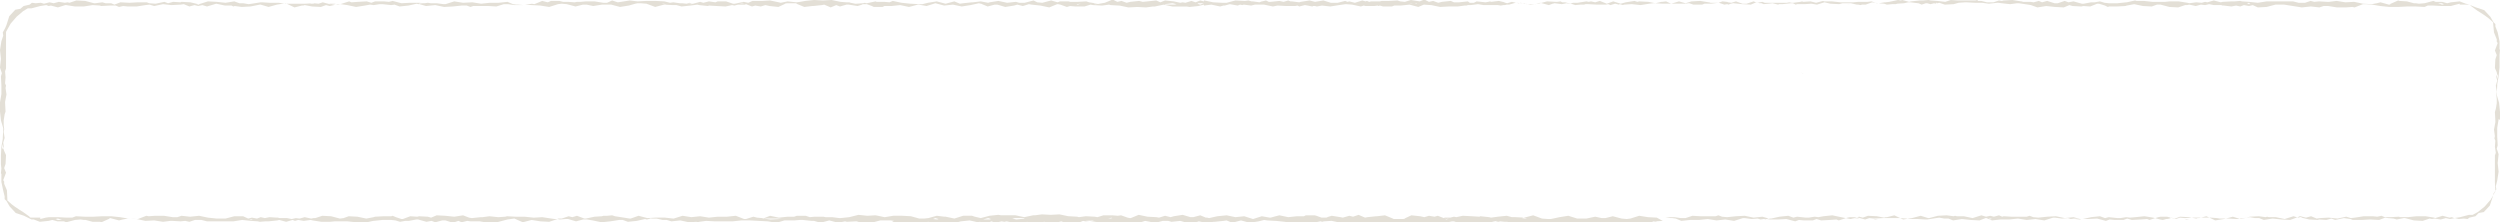 <?xml version="1.0" encoding="UTF-8"?> <!-- Generator: Adobe Illustrator 26.0.3, SVG Export Plug-In . SVG Version: 6.00 Build 0) --> <svg xmlns="http://www.w3.org/2000/svg" xmlns:xlink="http://www.w3.org/1999/xlink" id="Layer_1" x="0px" y="0px" viewBox="0 0 539.9 48" style="enable-background:new 0 0 539.9 48;" xml:space="preserve"> <style type="text/css"> .st0{fill:#E3DFD6;} </style> <g> <polygon class="st0" points="203.2,15.4 203.4,15.5 203.7,15.6 203.7,15.6 "></polygon> <polygon class="st0" points="388.9,15.7 389.5,15.9 389.3,15.8 "></polygon> <polygon class="st0" points="220.6,15.6 220.7,15.6 220.6,15.6 "></polygon> <path class="st0" d="M357.8,47l-1.9-0.1l-1.9-0.3l-1.9,0.6l-0.8,0.1l-1.1-0.1l-1.9-0.5l-1.6,0.4h-0.3h-0.5l-1.4-0.3l-1.9,0.4h-0.2 h-0.2h-0.1h-1.5l-1.9-0.6l-1.9,0.3l-1.4,0.3l-0.5,0.1h-0.6l-1.3-0.1l-1.9-0.7l-1.9,0.5l-1.9-0.1h-0.8l-1.1-0.3l-1.9,0.2l-1.5,0.2 l-0.4-0.1l-1.9-0.2l-0.2,0.1l-1.7-0.1l-1.9-0.1l-1.4,0.3l-0.5-0.1l-0.8,0.2H312l-0.2,0.1l-1.3-0.5l-0.7,0.2l-1.2-0.2l-1,0.3 l-0.9-0.2l-1.9-0.2l-1.5,0.7h0.2l-0.5,0.1H301l-0.2-0.1h0l-1.7-0.7l-1.7,0.2h-0.2l-1.9,0.2l-0.5,0.1l-1.4-0.6l-1.2,0.4l-0.8-0.2 l-1.4,0.4l-0.5-0.1l-1.9-0.3l-1,0.3h0.2l-0.4,0.1h0.2h-1.2l0,0l-1.1-0.4l-0.4-0.1h-1.9l-0.4,0.2h-1.5l-1.9,0.2l-1.9-0.4l-0.8,0.2 l-1.1,0.3h-0.2l-1.7-0.3l-1.9,0.6l-1.9-0.6l-1.9,0.2l-1.9-0.4l-2,0.2l-1.8,0.4l-0.4-0.1h-0.1h-0.2l-1.2-0.5l-1.5,0.4h-0.4h-0.2 l-1.7-0.5l-1.9,0.3l-0.7,0.2l-1.2-0.3l-1.3,0.4l-0.6-0.1l-1.9-0.1l-1.9-0.4l-1.7,0.7h-0.2l-0.5-0.1l-1.4-0.5l-0.7,0.1l-1.2-0.1 h-1.9l-1.3,0.4l-0.6-0.1l-1.9-0.1l-1.5,0.2l-0.4-0.1l-1.8-0.1h-0.1l0,0l-1.9-0.4l-1.9,0.1l-1.9-0.1l-1.5,0.2h-0.4l-1.9,0.4 l-1.9-0.4h-1.9h-1.2l-0.6-0.1l-1.9,0.2l-1.9,0.5l-1.3-0.3l-0.6-0.2h-1.9l-1.9,0.6l-1.9-0.4l-0.3,0l-1.6-0.2l-1.8,0.5l0,0l-0.9,0.1 h-1h-0.1l-1.8-0.5l-1.9-0.1h-1.9l-1.8,0.3H191l-0.9-0.2l-1-0.2H189l-1.7,0.1l-1.9-0.2l0,0l-2,0.5l-1.9,0.2h-0.2l-1.6-0.2h-1.4 l-0.5-0.1h-1.9l-1,0.1l-0.9-0.3h-1.9l-0.6,0.2h-1.4l-1.9,0.2l-1.9-0.4l-1.5,0.6h1.2h1.9l1,0.1h-0.6l-1.9,0.1l-1.5-0.2l0,0l-0.3-0.1 l-1.1-0.1l-0.8-0.2l-1.6,0.5h-0.2h-0.2l-1.8-0.7l-1.9,0.2H155l-1.9,0.2l-1.9-0.3l-1.9,0.2l-1.9-0.3l-1.9,0.6h-0.1l-1.8-0.2h-1.8 h-0.1h-0.1l-1.8,0.1l-1.9-0.5l-1.7,0.6H136l-1.9-0.3l-1.3-0.2l-0.6-0.2l-1.1,0.1h-0.8l-0.3,0.1l-1.6,0.1l-1.9,0.4h-0.3l-1.6-0.6 l-1,0.3l-0.8-0.2l-1.5,0.5h-0.7l-0.3,0.1h-0.5l-0.7-0.1l-2-0.3l-1.7,0.1h-0.2l-1.9-0.2h-1.9l-1.9-0.1l-0.4,0.1l-1.5,0.1l-1.9-0.2 l-1.5,0.2h-0.4l-1.9,0.2l-0.6-0.1l-1.3-0.5l-1.9,0.3l-1.9-0.2l-1.9-0.1l-1.2,0.5l-0.7-0.2l-1.9-0.1l-0.4,0.1l-1.5-0.1L87,47.3h-0.3 l-1.2-0.4l-0.7-0.3l-0.3,0.1h-1.6L81,46.8l-0.3,0.1l-1.6,0.3l-1.9-0.4l-1.9-0.1l-1.1,0.4l-0.8,0.1l-1.9-0.5l-1.9-0.1l-1.5,0.5h-0.4 l-0.5,0.1l-1.4-0.3l-1.1,0.3l-0.8-0.1l-0.9,0.2l-1-0.2h-1.6L60,47h-0.3l-1.5-0.1l-1,0.2l-0.9-0.2l-0.8,0.3l-1.1-0.2l-0.8,0.2 l-1.1-0.5h-1.9l-1.9,0.5h-1.9l-1.9-0.2L43,46.6l-1.9,0.2H41l-1.8-0.2l-0.9,0.3h-1l-1.9-0.3h-1.9l-1.4,0.1l-0.5-0.1l-1.8,0.7l0,0 h-0.2H29l-1.2-0.1h-0.1l-1.8-0.3L24,46.7h-1.9l-1.9,0.1h-1.9l-1.9-0.1L15.6,47h-1.2l-1.9-0.1h-1.8h-0.1l-0.7,0.1l-1.2,0.3l0,0V47H7 H6.6l-0.3-0.2h0.1L5,45.8l-0.8-0.5l-0.9-0.6l-0.8-0.6l-0.9-0.8l-0.1-2.2l-0.6-1.4v-0.5l-0.2-0.3l0,0l0,0l0.6-1.6l-0.4-1l0.3-0.9 l0.1-1.9l-0.4-0.9L0.7,32l-0.1,0.2l-0.2-0.5l0.2-0.6v0.6L0.7,32l0.1-0.4l-0.1-0.8L1,29.8l-0.2-1.3l0.1-0.6l-0.1-0.9V26L1,24.7 l0.2-0.6l-0.1-1.9v-0.2l0.3-1.6l-0.2-1.4l0.1-0.5l-0.2-0.5l0.1-1.3l-0.1-1.3l0.2-0.6v-1.9v-1.9V8.9l0-1.9V6.9l0.1-0.2l0.9-1.6 l1.3-1.5L5,2.4l1-0.6h0.8l1.9-0.5L10,1.1l0.5,0.2L11,1.2l1.5,0.4l1.6-0.5h0.2l1.9,0.3h1.9L20,1.1l1.6,0.1l0.2,0.1l1.9-0.1H25 l0.7,0.3l0.9-0.2l1,0.1h1.9l1.9-0.3L32.3,1l1,0.3l1.9-0.4l0,0L37,1.1L39,1l0.7-0.1l1.2,0.5L42,1.1l0.8,0.2l0.9-0.2l1,0.3l2-0.6 l1.9,0.4H50l0.4,0.2l0.3-0.1l1.5,0.2l1.9-0.1L56.1,1h0.2L58,1.5L59.8,1l0,0l1.9-0.3l0,0l1.9,0.9l1.6-0.4l0.3,0l0.3-0.1l1.6,0.3 l1.9,0.1l1.1-0.4l0.8,0.2L73,0.9h0.1h0.5l1.4,0.2l1.9,0.4l1.9-0.3l1.1-0.2l0.8,0.1l1.3-0.2h0.6l1.9,0.2L85.2,1l1.1,0.4l1.9-0.2 L90,0.8l0.4,0.1h0.2l-0.2-0.1l1.2-0.1l-1,0.2L92,1.3l2-0.2l1.9,0.4l1.9-0.1l1.9-0.2h1.1l0.8,0.3l0.6-0.2h1.2h1.9h0.2l1.7,0.1 l1.6-0.5l0.3,0h0.6l1.4,0.2h2l-1.2-0.1h0.1h-0.2h-0.3l-0.7-0.1l-1.2-0.5l-1.9,0.2h-1.9l-1.9,0.2l-1.9-0.3L100,0.6l-1.9-0.3 l-1.9,0.6l-0.4,0l-1.5-0.2l-1.3,0l-0.6-0.1l-0.7,0.1l-1.2-0.1h-1.9l-1.9,0.1l-1.9-0.5L84,0.4l-1.1-0.1L81,0.3l-0.8,0.3l-1-0.3 l-1.9,0.1l-1.4,0.1l-0.5-0.2l-1.9,0.6l-0.5,0.1h-1.4l-1.9-0.5l-0.9,0.3l-1-0.1l-1.9,0.1h-1.7H64h-1.9l-1.3-0.1l-0.6-0.1h-0.5h-1.5 l-1.6-0.1h-0.3l-1.9,0.3l-0.7,0.1l-1.2-0.2h-0.8l-1.1-0.4l-1.9,0.3l-1.9-0.2l-1.9-0.1L43,0.9h-0.1L43.1,1H43h-0.6l0.4-0.1l-1.7-0.4 l-1.9-0.1l-0.2,0.1l-1.6-0.1l-1.1,0.3l-0.8-0.3l-1.9,0.4l-1.4-0.1l-0.5-0.2h-1.9l-1.8,0.1h-0.1l-1.9-0.1l-1.3,0.5L24,0.7l-1.2,0 l-0.7-0.2l-1.5,0.2h-0.3l-1.9-0.5l-1.9-0.1l-1.5,0.5l-0.4-0.1l-0.6,0.1l-1.3-0.2l-1.1,0.3l-0.9-0.2L9.5,0.8L8.8,0.6L7.7,0.7 L6.9,0.6L6.4,1L5.1,1.3L4.4,1.9L3.3,2.1L2,3.5L1.4,5.4L1.1,6.1L0.6,7l0.1,0.7L0.3,8.9L0,10.8l0.2,1.9l-0.2,1.9l0.4,1.2l-0.2,0.7 l0.1,1.9v1.9L0,22.1v0.1l0,0v1.9l0.2,1.9l0.5,1.7v0.2l-0.1,1.9V30l-0.3,1.7l-0.1,1.9v1.9l0.1,0.9l-0.1,1l0.1,0.2v1.7l0.4,1.9 L1,42.4v0.6l0.4,0.4l0.7,1.2l1.3,1.4l1.8,0.6l0.4,0.2l1.2,0.6h0.5l1.3,0.5l1.9-0.2l0.8-0.2l1.1,0.3h1.4l0.5,0.2l1.9-0.5l1.2-0.1 l0.7,0.1h0.4l1.5,0.4h1.6l0.3,0.1l1.8-0.8h-0.2l0.3-0.1h0.2h-0.2l1.9,0.5l0.8-0.2l1.1-0.2l1.9,0.1l1.9,0.4l1.9-0.1l1.9,0.3l1.6-0.2 h0.3h0.1l1.8,0.1l1-0.1l0.9,0.2l1.2-0.4h0.7h0.7l1.2,0.3h1.9h1.9h1.9l1.9-0.3l1.9,0.2l1.5,0.1l0.4,0.1l1.2-0.1H58l1.9-0.2l0.4-0.1 l1.5,0.4l1.4-0.4l0.5,0.2l0.7-0.2l1.2,0.2l1.5-0.2l0.4,0.1l1.9,0.3h1.9l1-0.1h0.9H75l1.9,0.2h1.6l0.3,0.1l1.8-0.4h0.1l1.9-0.2h1.9 l0.9,0.1l1,0.3l1.1-0.2h0.8l1.6-0.3h0.3h0.1l1.8,0.5l1.1-0.2l0.8,0.3l1.5-0.4h0.7l1.6,0.5l1.2-0.4l0.7,0.3l1.2-0.3l0.7,0.1h1.6h0.3 h0.1l1.8,0.3l1.8-0.1h0.1l1.9-0.5l0.4-0.1l1.4-0.2h0.1l1.8,0.8l1.9-0.5l1.9,0.3l1.9,0.1l1.8-0.6l0.5,0.1l1.2-0.1h0.4h0.2l1.7,0.5 l1.5-0.4h0.4h0.2h0.1h0.3h-0.2h0.5h-0.4l1.2,0.2l1.9,0.4l1.9-0.2l1.9-0.3h0.8l1.1,0.4l1.9-0.2l1.8-0.4l0.4,0.1l0.8-0.2h-0.3 l0.7-0.1l-0.4,0.1h1.3l1.3,0.3h0.9l1,0.3l1.9-0.2l1.9,0.4l1.6-0.1l0.2,0.1l0.4-0.1l1.5-0.2l1.9,0.1h1.3h0.6h0.1h1.8l1.9-0.2l0,0 h1.9l1.9,0.1l1.9,0.1l1.9,0.3l1.7-0.5h0.2h1.9l1.2-0.1h0.7l1.9,0.2h0.5l1.4,0.4l1.9-0.5l1.9,0.5l1.5-0.3l0.4,0.1l1.9-0.1h0.2 l1.7,0.5l1.9-0.3l1.5-0.4h0.4h1.4h0.5l0.7,0.1l-0.4,0.1h-0.1l1.6,0.6l1-0.3l0.9,0.2l1.9-0.2l0.5-0.1l1.4,0.1l0.5-0.2l1.4,0.2 l1.9,0.1l1.9,0.1l1.9-0.5l1.9-0.2l0,0l1.8,0.4l0.4-0.1l1.5,0.3l1-0.4l0.9,0.3l1.3-0.3l0.6,0.1l0.5-0.1l1.4,0.3l2,0.2l1-0.4l0.9,0.3 l1.9-0.2l1-0.1l0.9,0.3l1.9-0.2l0.8-0.2l1.1,0.4l0.9-0.2l1,0.4l1.7-0.7l0,0l0.5,0.1h0.9l-0.9-0.1l1.5-0.1l0.4,0.1l0,0h-1l0.6,0.1 l1.3,0.2l0.6,0.2l1.9-0.1h1.6l0.3,0.1h1.9l0.5-0.2l1.4,0.3l1.9-0.6l1.1,0.2l0.8,0.3l1.9-0.5h1.2l0.7,0.2l1.9-0.2l1.8,0.5l1.9-0.3 l0.3-0.1l1.5,0.3l1.7-0.2h0.2l1.9-0.2l0.7-0.1l1.2,0.5l1.9-0.5l1.9,0.5l1.9-0.3l1.2-0.3l0.7,0.1l1.8,0.1h0.1l1.9,0.2l1.9,0.4 l0.7-0.3l1.2,0.1h1.7l0.2,0.1l1.9-0.4h0.2l0.2,0.1l0.4-0.1l1.5-0.1h0.2l1,0.2l0.3,0.1h0.6l1.3,0.1l1.9,0.4l1.9-0.1l1.9,0.1l1.9-0.2 l1.1-0.2l0.8,0.1l1.9,0.2l1.5-0.3l0.4,0.1l1.9,0.4l1.7-0.2h0.2h1.9l0.9-0.4l1,0.2l1.9-0.4h0.4l1.5,0.5h1.9l0.5-0.2l1.4,0.2l1.2-0.3 l0.7,0.2l1.5-0.4h0.2h-0.1l0.3-0.1l0.9,0.1h-1.1l0.6,0.2l0.5-0.2l1,0.1h0.5l1.4,0.2l0.7-0.1l1.2,0.3l1.9,0.1h1.8h0.2l1.9-0.1 l1.9,0.2l1.9-0.3l0.7-0.1l1.2,0.4l1.1-0.5h0.8l1.9,0.3h1.9l1.1-0.1h0.8l0.5-0.1l1.4,0.1h1l0.8,0.2h1.9l0.7-0.2l1.2,0.3l1.7-0.7 h-0.4h0.5h-0.1l0.6,0.1h0.2l-0.4-0.1l1.6-0.1L357.8,47z M107.6,0.9L107.6,0.9z M77.9,0.9h-0.7h-0.1H77.9z M73.1,0.8L73.1,0.8z M71.2,0.8h1.4L71.5,1l-0.4-0.1L71.2,0.8z M67.4,0.7h0.6l-0.4,0.1l-0.6,0L67.4,0.7z M20.1,0.7L20.1,0.7L20.1,0.7z M4.7,1.9h0.2H4.7 L4.7,1.9z M12.5,47.5L12,47.3l0.5-0.1l0.9,0.3L12.5,47.5z M54.4,47.5l-0.5-0.2h0.3l0.4,0.2L54.4,47.5z M69.3,47.2L69.3,47.2z M183.4,47.4h-0.2H183.4L183.4,47.4z M202.4,47.4l-0.9-0.1l0.5-0.2l0.7,0.2L202.4,47.4z M213.8,47.4h-1.5l1.1-0.3l0.6,0.2 L213.8,47.4z M219.5,47.4l-0.9-0.2l0.6-0.1h1.9l0.2,0.1L219.5,47.4z M239.3,47.3L240,47l0.2,0.1L239.3,47.3z M312.4,47.4l-0.5-0.2 l0.4,0.1l0.6-0.1L312.4,47.4z M329.4,47.2l-0.7-0.1l0.3-0.1l0.8,0.2L329.4,47.2z"></path> <polygon class="st0" points="429.8,47.3 429.7,47.2 429.8,47.3 "></polygon> <path class="st0" d="M539.9,25.9v-1.8l-0.2-1.9l-0.5-1.7v-0.2l0.1-1.9v-0.2l0.3-1.7l0.2-1.9v-1.9l0-0.9l0.1-1l-0.1-0.2V8.9 l-0.4-1.9l-0.5-1.3V5.2l-0.4-0.4l-0.7-1.2l-1.3-1.4l-1.8-0.6l-0.5-0.2L533,0.9l-0.5-0.1l-1.3-0.5l-1.9,0.2l-0.8,0.2l-1.1-0.3H526 l-0.5-0.2l-1.9,0.5l-1.2,0.1l-0.7-0.1h-0.4l-1.5-0.4l-1.6-0.1l-0.3-0.1l-1.8,0.8h0.2L516,1h-0.2h0.1l-1.8-0.5l-0.8,0.2l-1.1,0.2 l-1.9-0.1l-1.9-0.4l-1.9,0.1l-1.9-0.3l-1.6,0.2h-0.3h-0.1l-1.8-0.1l-1,0.1L499,0.2l-1.2,0.4h-0.7h-0.7l-1.2-0.3h-1.9h-1.9h-1.9 l-1.9,0.3l-1.9-0.2l-1.5-0.1l-0.4-0.1l-1.2,0.1h-0.7L480,0.4l-0.4,0.1l-1.5-0.4l-1.4,0.4l-0.5-0.1l-0.7,0.2l-1.2-0.1l-1.5,0.2 l-0.4-0.1l-1.9-0.3h-1.9l-1,0.1h-0.9h-1.9L463,0.2h-1.6l-0.3-0.1l-1.8,0.4h-0.1l-1.9,0.2h-1.9l-0.9-0.1l-1-0.3l-1.1,0.2h-0.8 L450,0.8h-0.3h-0.1l-1.8-0.5l-1.1,0.2l-0.8-0.3l-1.5,0.5h-0.7l-1.6-0.5L441,0.5l-0.7-0.3l-1.1,0.3l-0.7-0.1h-1.6l-0.3-0.1h-0.1 L434.6,0l-1.8,0.1h-0.1l-0.4,0.1l-0.6-0.1l-1.2,0.4h-0.7h-0.7l-1.2-0.3h-0.7L427,0l-0.4,0.1H426h-1.9h-1.3L421.3,0l-1.2,0.4 l-1.7-0.2l-1.5-0.1L416.5,0l-1.2,0.1h-0.7l-1.9,0.2l-0.4,0.1L410.8,0l-0.3,0.1L409.9,0L408,0.4l-0.8,0.1H407l-1.2,0.2h-0.5 l-1.1-0.4l-0.9,0.1h-0.1h-1.9l-1,0.1h-0.9h-1.9l-1.9-0.2h-1.6l-0.3-0.1l-1.5,0.4L391,0.3l-1.6,0.1l-0.2-0.1l-0.4,0.1l-1.5,0.2h-0.4 l-0.5-0.1l-0.5,0.1h-0.5H384h-0.6h-0.1h-1.8l-0.4,0l-0.5-0.2l-1.1,0.2l-0.8-0.3l-1.5,0.5h-0.1l-0.8,0l-1.4-0.5l-1,0.3l0,0l-0.7-0.1 L373,0.4h-0.1l-0.9-0.1l-0.9,0.3h-1.7l-0.3-0.1h-0.1l-1.8-0.3l-1.8,0.1h-0.1L364,0.7l-1.4-0.4l-1.7,0.5l-1.1-0.5L359,0.4l-0.2,0 l-1.3,0.3l-1.5-0.3L354,0.3l-0.4,0.1l-0.6-0.2l-1.9,0.3L350,0.8l-1.6-0.5L347,0.8l-1.5-0.6l-1,0.3l-0.9-0.2l-0.5,0.1l-0.5-0.1 l-1.9,0.3h-0.3h-0.7l-0.5,0.2L338,0.5h-0.6L337,0.3l-0.7,0.1H336l-1.9-0.1l-1.9,0.5L330.5,1l-1.1-0.2h-0.1l-0.9-0.2L328,0.7h-0.1 l-0.4-0.1h-0.1l-0.9-0.2l-1,0.3l-0.4-0.1l-0.5-0.2h-0.1l-0.8-0.2L322,0.4l-0.2-0.1l-0.4,0.1l-0.6,0.1l0,0l-1.9-0.2l-0.6,0.3h-0.9 L317,0.3l-1.9,0.2h-0.9H314l-0.7-0.3l-1.9,0.2l-0.8,0.2l-1.1-0.4l-0.9,0.2l-1-0.5l-1,0.4l-1.9-0.3l-1.3,0.4l-1-0.1l-0.6-0.2 l-1.9,0.1h-1.5L298,0.3h-1.9l-0.4,0.1l-0.5-0.2l-0.3,0.1l-0.7-0.2l-1.6,0.5l-1.2-0.3L291,0.4l-0.5-0.2l-1.6,0.4h-1.2h-0.2h-0.1 l-1.6-0.5L284,0.4l-1.2-0.3l-1.9,0.3l-0.3,0.1L279,0.3l-0.3,0l-0.5-0.2l-1,0.3l-0.9-0.2l-1.9,0.2H274l-0.6-0.3l-0.8,0.2h-0.1 L272,0.5l-1.4-0.2h-0.3l-0.7-0.2l-0.7,0.1h-0.2l-1.9-0.1l-1.9,0.5h-0.4H264h-0.1L262,0.5l-1.9-0.4H260v0.2l-0.8-0.2l-1,0.4 l-0.9-0.3L256,0.6l-0.6-0.1l-0.5,0.1l-1.4-0.3l-1.9-0.2l-1,0.4l-0.9-0.4l-1.9,0.2l-1,0.1L246,0.2l-1.9,0.2l-0.8,0.2l-1.1-0.4 l-0.9,0.2l-1-0.5l-1.7,0.7l0,0L238,0.7h-0.9l0.9,0.1l-1.5,0.1l-0.4-0.1l0,0h1l-0.6-0.1l-1.3-0.2l-0.6-0.2l-1.9,0.1h-1.6l-0.3-0.1 h-1.9l-0.5,0.2L227,0.1l-1.9,0.5L224,0.5l-0.8-0.4l-1.9,0.5h-1.2l-0.7-0.2l-1.9,0.2l-1.9-0.4l-1.9,0.3l-0.3,0.1l-1.6-0.3l-1.7,0.2 l-0.2,0L208,0.7l-0.7,0.1l-1.2-0.5l-1.9,0.5l-1.9-0.5l-1.9,0.3l-1.2,0.3l-0.7,0l-1.8-0.1h-0.1l-1.9-0.2l-1.9-0.4l-0.7,0.3L191,0.4 h-1.7l-0.2-0.1l-1.9,0.4H187l-0.2-0.1l-0.4,0.1l-1.5,0.1h-0.2l-1-0.2l-0.3-0.1h-0.6l-1.3-0.1l-1.9-0.4l-1.9,0.1l-1.9-0.1l-1.9,0.2 l-1.1,0.2L172,0.5l-1.9-0.2l-1.5,0.3l-0.4-0.1l-1.9-0.4l-1.7,0.1h-0.2h-1.9l-0.9,0.4l-1-0.2l-1.9,0.4h-0.4l-1.5-0.5L155,0.3 l-0.5,0.2l-1.4-0.2l-1.2,0.3l-0.7-0.2l-1.5,0.4h-0.2h0.1l-0.3,0.1l-0.9-0.1h1.1l-0.6-0.2l-0.6,0.2l-1-0.1h-0.5l-1.4-0.2l-0.7,0.1 l-1.2-0.3l-1.9-0.1h-1.8h-0.2l-1.9,0.1L136,0.1l-1.9,0.3l-0.7,0.1l-1.2-0.4l-1.1,0.5h-0.8l-1.9-0.3h-1.9l-1.1,0.1h-0.8l-0.5,0.1 l-1.4-0.1h-1.1l-0.8-0.2H119l-0.7,0.3l-1.2-0.3l-1.7,0.7h0.4h-0.5h0.1l-0.6-0.1h-0.2l0.4,0L113.4,1l1.4,0.1l1.9,0.1l1.9,0.3 l1.9-0.6l0.8-0.1l1.1,0.1l1.9,0.5l1.6-0.4h0.3h0.5l1.4,0.3L130,1h0.2h0.2h0.1h1.5l1.9,0.5l1.9-0.3l1.4-0.4l0.5-0.1h0.6l1.3,0.1 l1.9,0.7l1.9-0.5l1.9,0.1h0.8l1.1,0.3l1.9-0.2l1.5-0.2l0.4,0.1l1.9,0.2l0.2-0.1l1.7,0.1l1.9,0.1l1.4-0.3l0.5,0.1l0.8-0.2h1.5 l0.2-0.1l1.3,0.5l0.7-0.2l1.2,0.2l1-0.3l0.9,0.2l1.9,0.2l1.5-0.7h-0.2l0.6-0.1h1.9l0.2,0.1h-0.1l1.7,0.7l1.7-0.2h0.2l1.9-0.2 l0.5-0.1l1.4,0.6l1.2-0.5l0.8,0.3l1.4-0.4h0.5l1.9,0.3l1-0.3h-0.2l0.4-0.1L186,0.9h1.2l0,0l1.1,0.4l0.4,0.2h1.9l0.4-0.2h1.5 l1.9-0.2l1.9,0.4l0.8-0.2l1.1-0.3h0.2l1.7,0.3l1.9-0.6l1.9,0.5l1.9-0.2l1.9,0.4l1.9-0.3l1.8-0.4l0.4,0.1h0.1l0.2,0.1l1.2,0.5 l1.5-0.4h0.4h0.2l1.7,0.5l1.9-0.3l0.7-0.2l1.2,0.3l1.3-0.4l0.6,0.1l1.9,0.2l1.9,0.4l1.7-0.7h0.2l0.5,0.1l1.4,0.5l0.7-0.2l1.2,0.1 h1.9l1.3-0.4l0.6,0.1l1.9,0.1l1.5-0.2l0.4,0.1l1.8,0.1h0.1l1.9,0.4l1.9-0.1l1.9,0.1l1.5-0.2h0.4l1.9-0.4l1.9,0.4h1.9h1.2l0.6,0.1 l1.9-0.2L260,1v0.2l1.6-0.2l1.9,0.4l0.7-0.2h0.3l1.1-0.3l1.7,0.3l0.5-0.2l0.5,0.1l0.3-0.1l1.6,0.2l0.8-0.2h0.1L273,1l1.9,0.4l1-0.2 l1.9,0.1h1.9l0.5-0.1l0.4,0.2l1.2-0.3l0.6,0.1l1,0.2l0.2-0.1h0.4l0.4,0.1l1.1-0.2l1.8,0.2l0,0l1.9-0.3l1.4-0.2l1.4,0.1l1.9,0.4 l0.6-0.2l0.4,0.1h1.9l0.7-0.1l0.2,0.1l0.3-0.1l0.7,0.2h1.9l0.5-0.2h1.4l1.9-0.2l1.9,0.5l1.2-0.5l1.5,0.1h0.1l1.9,0.4l1.9-0.1h0.9 h0.1h0.3h0.6l1.5-0.2h0.4l0.3-0.1h0.6l1.6-0.2l1.2,0.2h0.9h1h1.2l0.6,0.1l0.6-0.1h0.3l0.4-0.1h0.5l1.4-0.4l1.5,0.1h0.4l0.5,0.2h1.9 l1-0.3l1.9,0.5l0.8-0.3h0.1l0.3-0.1l1.6,0.2l1-0.2l0,0l1.3,0.2l0.6,0.2l1.1-0.1h0.8l0.3-0.1h0.5h0.1l1.9,0.1h1.9l0.5-0.1l0.5,0.2 l1-0.3l0.8,0.2l0.2-0.1l0.7,0.2l0.2-0.1l1.7-0.1l1.9,0.2l0,0l1.9-0.3l0.9-0.1h0.1l1.9,0.1h1.9h0.7h0.2h0.5h0.4h0.1h0.9l1-0.1 l0.9,0.3h1.9l0.5-0.2h1.4l1.7-0.2l1.2,0.4l0.6-0.1l0.3,0.1l0.5-0.2l0.5-0.1l1.9,0.2l1.9,0.1l1.2-0.5l0.7,0.2h0.4l0.5,0.2l1-0.1h0.1 l0.8-0.1L384,1l0.2-0.1h0.7l1.9-0.2h0.3h0.1l0.6,0.3l0.3-0.1h0.7h0.9l1.5-0.1l1.2,0.2l1.6-0.5l1.3,0.3l1.9,0.1l0.7-0.2h0.1h0.1h0.1 h1.5l1.3,0.3h0.3l0.5,0.1l0.3-0.1h0.8l1.4-0.5l1.3,0.2l1.3,0.1l0.6,0.2l1.1-0.1h0.8l0.3-0.1l1.5-0.1l0.9-0.2l0.2,0l0.3,0l1.6,0.2 h0.1l0.7,0.3l0.9-0.3l0.2,0l0.1,0l0.7,0.2l0.8-0.2l0.3,0.1l0.8-0.2L420,1l1.9-0.1l1.1-0.3l1.4-0.1h0.2l1.9,0.1h1.5l1.5,0.2l1.9-0.2 h0.1l0.8,0.1V0.7l1.8,0.2l1.5-0.2h0.4l2,0.3l0.6,0.1l1.4,0.5l1.9-0.3l1.9,0.2l1.9,0.1l1.2-0.5l0.7,0.2l1.9,0.1l0.4-0.1l1.5,0.1 l1.5-0.6h0.4l1.3,0.4l0.6,0.3l0.3-0.1h1.6l1.9-0.1l0.3-0.1l1.6-0.3l1.9,0.4l1.9,0.1l1.1-0.4h0.8l1.9,0.5l1.9,0.1l1.5-0.5h0.4 l0.5-0.1l1.4,0.3l1.1-0.3l0.9,0.1l0.9-0.2l1,0.2h1.6l0.3,0.1l0.3,0l1.6,0.2l1-0.2l0.9,0.2l0.8-0.3l1.1,0.2l0.8-0.2l1.1,0.5l1.9-0.1 l1.9-0.5h1.9l1.9,0.3l1.9,0.3l1.9-0.2h0.1l1.8,0.2l0.9-0.3h1l1.9,0.3h1.9l1.4-0.1l0.5,0.1l1.8-0.7l0,0h0.2h0.5h-0.3h0.4h-0.1 l1.2,0.1h0.1l1.8,0.3l1.9,0.2h1.9l1.9-0.1h1.9l1.9,0.1l0.7-0.3h1.2l1.9,0.1l1.8,0h0.1l0.7-0.2l1.2-0.3l0,0V1h1.8h0.3l0.3,0.2h-0.1 l1.5,1.1l0.8,0.5l0.9,0.6l0.8,0.6l0.9,0.8l0.2,2.2l0.6,1.5v0.5l0.2,0.3l0,0l0,0l-0.6,1.6l0.4,1l-0.3,0.9l-0.1,1.9l0.4,0.9l0.1,0.6 l0-0.2l0.2,0.5l-0.2,0.6v-0.6l-0.1-0.3l-0.1,0.4l0.2,0.8l-0.3,1.1l0.2,1.3l-0.1,0.6l0.1,1v0.9l-0.2,1.2l-0.2,0.7l0.1,1.9v0.3 l-0.3,1.6l0.2,1.4l-0.1,0.5l0.2,0.5l-0.1,1.3l0.2,1.3l-0.2,0.6v1.9v1.9v1.9l0.1,1.9v0.1l-0.1,0.2l-0.9,1.6l-1.3,1.5l-1.5,1.2 l-1.1,0.6h-0.8l-1.9,0.5l-1.3,0.2l-0.5-0.2l-0.5,0.1l-1.5-0.4l-1.6,0.5l-0.2-0.1l-1.9-0.3h-1.9l-1.9,0.2l-1.7,0l-0.2-0.1l-1.9,0.1 h-1.2l-0.7-0.3l-0.9,0.2l-1-0.1h-1.9l-1.9,0.3l-0.9,0.1l-1-0.3l-1.9,0.4h0l-1.9-0.2l-1.9,0.1l-0.7,0.1l-1.2-0.5l-1.1,0.3l-0.8-0.2 l-0.9,0.2l-1-0.3l-1.9,0.6l-1.9-0.4h-1.5l-0.4-0.1l-0.3,0.1l-1.5-0.2l-1.9,0.1l-1.9,0.5h-0.2l-1.6-0.5l-1.9,0.5l0,0l-1.9,0.3l0,0 l-1.9-0.9l-1.6,0.4h-0.3l-0.3,0.1l-1.6-0.3l-1.9-0.1l-1.1,0.4l-0.8-0.2l-1.8,0.5h-0.1l-0.5-0.1l-1.5-0.4l-1.9-0.3l-1.9,0.2L460,47 l-0.8-0.1l-1.3,0.2h-0.6l-1.9-0.2l-0.8,0.2l-1.1-0.4l-1.9,0.2l-1.8,0.4h-0.4h-0.2l0.2,0.1l-1.2,0.1l1-0.2l-1.4-0.4l-1.9,0.2 l-1.9-0.4l-1.9,0.1l-1.9,0.2l-1.1-0.1l-0.8-0.3l-0.6,0.2h-1.2h-1.9h-0.2l-1.7-0.1l-0.3,0.1l-0.7-0.3l-1.1,0.3l-0.8-0.2l-0.9,0.2 l-1-0.3l-1.9,0.6l-1.9-0.4h-1.5l-0.4-0.1l-0.3,0.1l-1.5-0.2l-1.9,0.1l-1.9,0.5h-0.2l-1.6-0.5l-1.9,0.5l0,0l-1.9,0.3l0,0l-1.9-0.9 l-1.6,0.4h-0.3l-0.3,0.1l-1.6-0.3l-1.9-0.1l-1.1,0.4l-0.8-0.2l-1.8,0.5h-0.1l-0.5-0.1l-1.5-0.3l-1.9-0.4l-1.9,0.2l-1.1,0.2 l-0.8-0.1l-1.3,0.2H390l-1.9-0.2l-0.8,0.2l-1.1-0.4l-1.9,0.2l-1.8,0.4h-0.4H382l0.2,0.1l-1.2,0.1l1-0.2l-1.4-0.4l-1.9,0.2l-1.9-0.4 l-1.9,0.1l-1.9,0.2l-1.1-0.1l-0.8-0.3l-0.6,0.2h-1.2h-1.9h-0.2l-1.7-0.1l-1.5,0.5h-0.3H363l-1.4-0.2h-1.9h-0.1l1.2,0.2h-0.1h0.2 h0.3l0.7,0.1l1.2,0.5l1.9-0.2h1.9l1.9-0.2l1.9,0.3l1.9-0.2l1.9,0.3l1.9-0.6h0.4l1.5,0.2l1.3-0.1l0.6,0.2l0.7-0.1l1.2,0.1h1.8 l1.9-0.1l1.9,0.5l0.8-0.3l1.1,0.1h1.9l0.8-0.3l1,0.3l1.9-0.1l1.4-0.1l0.5,0.2l1.9-0.6l0.5-0.1h1.4l1.9,0.5l0.9-0.3l1,0.1l1.9-0.1 h1.7h0.2h1.9l1.3,0.1l0.6,0.1h0.5h1.4l1.6,0.1h0.4l1.9-0.3l0.7-0.1l1.1,0.2h0.9l1,0.4l1.9-0.3l1.9,0.2l1.9,0.1l1.3-0.5h0.2l1.2,0.5 l1.8-0.2h0.1l0,0h1.8l1.9-0.2l1.9,0.3l1.9-0.2l1.9,0.3l1.9-0.6h0.4l1.5,0.2l1.3-0.1l0.6,0.2l0.7-0.1l1.2,0.1h1.9l1.9-0.1l1.9,0.5 l0.8-0.3l1.1,0.1h1.9l0.8-0.3l1,0.3l1.9-0.1l1.4-0.1l0.5,0.2l1.9-0.6l0.5-0.1h1.4l1.9,0.5l0.9-0.3l1,0.1l1.9-0.1h1.7h0.2h1.9 l1.3,0.1l0.6,0.1h0.5h1.4l1.6,0.1h0.4l1.9-0.3l0.7-0.1l1.1,0.2h0.9l1,0.4l1.9-0.3l1.9,0.2l1.9,0.1l1.9-0.7h0.1l-0.2-0.1h0.1h0.6 L497,47l1.7,0.4l1.9,0.1l0.2-0.1l1.6,0.1l1.1-0.3l0.8,0.3l1.9-0.4l1.4,0.2l0.5,0.2h1.9l1.8-0.1h0.1l1.9,0.1l1.3-0.5l0.6,0.1 l1.2,0.1l0.7,0.2l1.5-0.3h0.3l1.9,0.5l1.9,0.1l1.5-0.5l0.5,0.1l0.6-0.1l1.3,0.2l1.1-0.3l0.9,0.2l1.1-0.2l0.8,0.2l1.1-0.1l0.8,0.1 l0.4-0.3l1.3-0.3l0.7-0.7l1.1-0.2l1.3-1.4l0.6-1.8l0.2-0.8l0.6-0.9l-0.1-0.7l0.3-1.2l0.3-1.9l-0.2-1.9l0.2-1.9l-0.4-1.2l0.2-0.7 l-0.1-1.9v-1.9l0.3-1.8v-0.1L539.9,25.9z M143.6,0.9l-0.8-0.1h0.4l0.7,0.1L143.6,0.9z M160.3,0.7l-0.6,0.1l0.6-0.2l0.4,0.2 L160.3,0.7z M232.7,1l-0.2-0.1l0.9-0.1L232.7,1z M253.6,1h-1.9l-0.2-0.1l1.7-0.2l0.9,0.2L253.6,1z M260,0.7L259.2,1l-0.6-0.2 l0.2-0.1L260,0.7L260,0.7z M266.5,0.8h-0.1H266.5L266.5,0.8L266.5,0.8z M304.3,0.8l-0.6-0.1L304.3,0.8l0.5-0.1h0.4L304.3,0.8z M305.9,0.8L305.9,0.8l-0.4-0.1h0.5L305.9,0.8L305.9,0.8z M398.9,1l0.4-0.1l0,0h0.1L398.9,1z M418.2,0.8L418,0.7l0.2-0.1l0.3,0.1 L418.2,0.8z M470.6,0.9L470.6,0.9z M485.7,0.9l-0.4-0.2l0.2-0.1l0.5,0.2L485.7,0.9z M527.4,1l-0.9-0.3h0.8l0.5,0.2L527.4,1z M365,47.2L365,47.2z M394.8,47.2h0.7h0.1H394.8z M399.5,47.3L399.5,47.3z M401.4,47.3H400l1.2-0.1l0.4,0.1L401.4,47.3z M405.2,47.4h-0.6l0.4-0.1l0.6,0.1L405.2,47.4z M430.2,47.4l-0.7-0.1h0.1h0.1l-0.2-0.1h0.1h0.6l-0.4,0.1L430.2,47.4L430.2,47.4z M462,47.2h0.7h0.1H462z M466.8,47.3L466.8,47.3z M468.7,47.3h-1.4l1.2-0.1l0.4,0.1L468.7,47.3z M472.4,47.4h-0.6l0.4-0.1l0.6,0.1 L472.4,47.4z M519.8,47.4L519.8,47.4L519.8,47.4z M535.2,46.3H535H535.2L535.2,46.3z"></path> </g> </svg> 